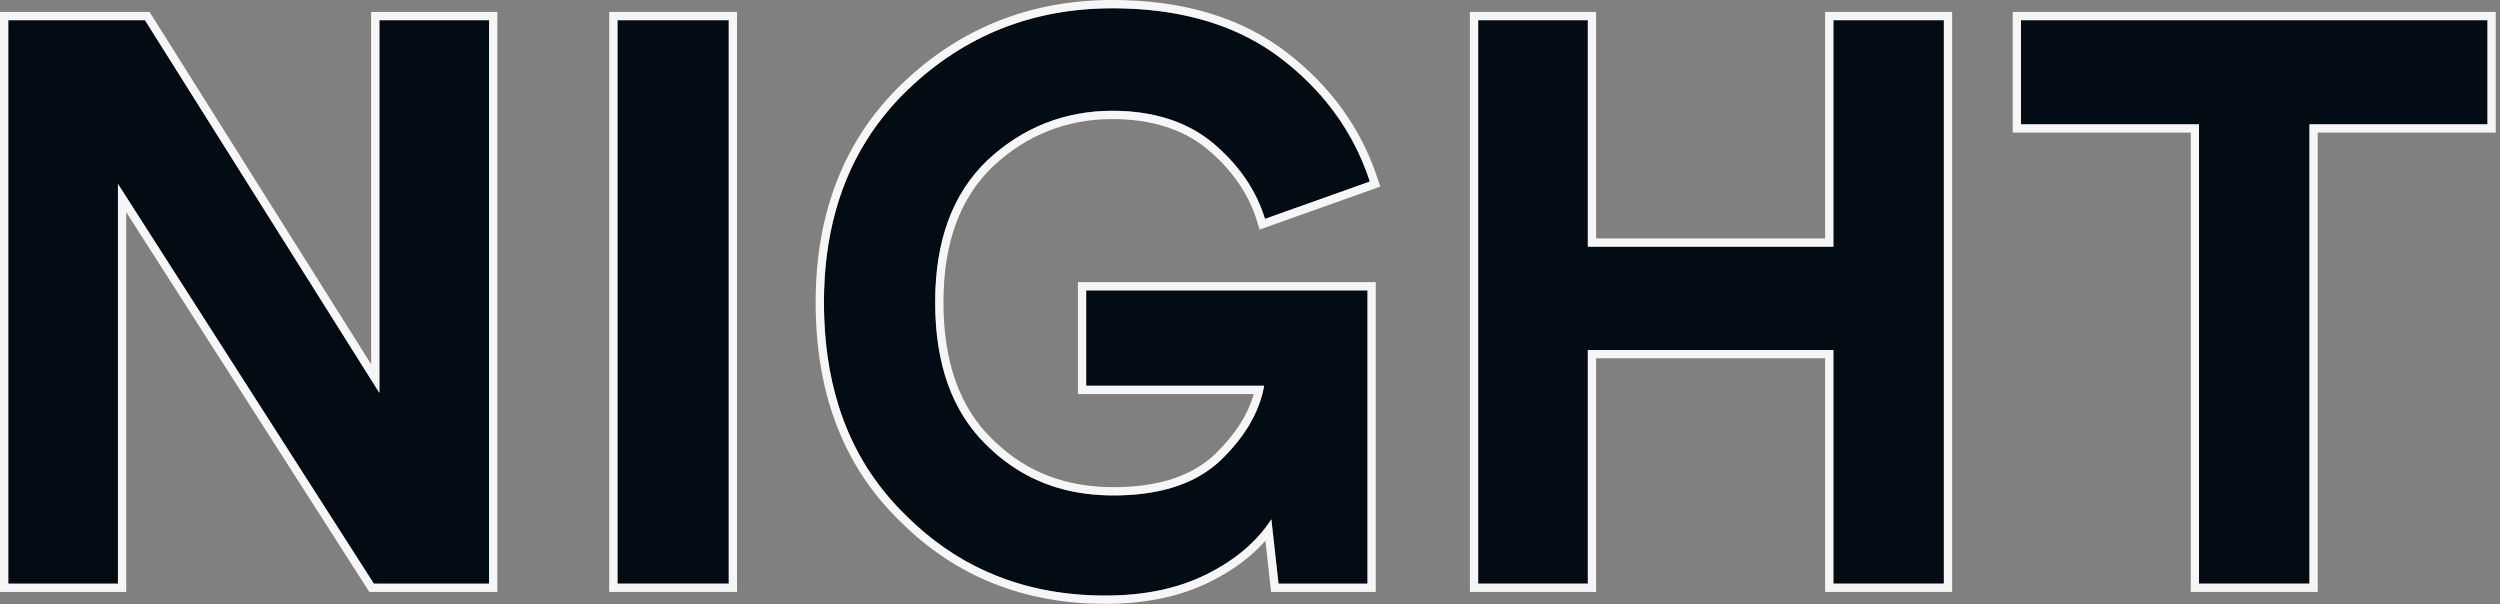 <?xml version="1.0" encoding="UTF-8"?> <svg xmlns="http://www.w3.org/2000/svg" width="302" height="73" viewBox="0 0 302 73" fill="none"><rect x="0" y="0" width="302" height="73" fill="#808080" stroke="none"/><path d="M300.487 15.016H278.983V70.504H265.639V15.016H244.135V2.44H300.487V15.016Z" fill="#030B14"></path><path d="M234.818 70.504H221.474V42.28H191.81V70.504H178.562V2.44H191.81V29.8H221.474V2.44H234.818V70.504Z" fill="#030B14"></path><path d="M88.033 70.504H74.593V2.44H88.033V70.504Z" fill="#030B14"></path><path d="M59.08 70.504H45.16L14.248 22.216V70.504H1V2.44H17.512L45.832 47.464V2.44H59.08V70.504Z" fill="#030B14"></path><path d="M300.487 15.016V2.44H244.135V15.016H265.639V70.504H278.983V15.016H300.487ZM301.486 16.016H279.982V71.504H264.639V16.016H243.135V1.439H301.486V16.016Z" fill="#F6F6F6"></path><path d="M191.81 2.44H178.562V70.504H191.81V42.28H221.474V70.504H234.818V2.44H221.474V29.8H191.81V2.44ZM235.818 71.504H220.475V43.28H192.811V71.504H177.562V1.439H192.811V28.8H220.475V1.439H235.818V71.504Z" fill="#F6F6F6"></path><path d="M88.033 2.44H74.593V70.504H88.033V2.44ZM89.033 71.504H73.594V1.439H89.033V71.504Z" fill="#F6F6F6"></path><path d="M59.08 2.44H45.832V47.464L17.512 2.44H1V70.504H14.248V22.216L45.16 70.504H59.08V2.44ZM60.08 71.504H44.612L15.248 25.633V71.504H0V1.439H18.064L44.832 43.997V1.439H60.08V71.504Z" fill="#F6F6F6"></path><path d="M154.442 70.504H165.194V35.08H131.21V46.6H152.714C152.138 49.768 150.41 52.744 147.434 55.624C147.341 55.712 147.246 55.798 147.15 55.883L147.143 55.89C147.057 55.965 146.97 56.04 146.883 56.113C146.717 56.252 146.548 56.387 146.376 56.518C145.907 56.875 145.414 57.201 144.896 57.499C142.124 59.092 138.65 59.848 134.474 59.848C132.983 59.848 131.554 59.729 130.186 59.49C129.635 59.394 129.093 59.278 128.561 59.143C127.487 58.87 126.454 58.516 125.46 58.082C125.061 57.908 124.668 57.722 124.282 57.522C123.854 57.3 123.433 57.062 123.019 56.808C122.709 56.617 122.404 56.418 122.102 56.209C121.707 55.935 121.318 55.646 120.937 55.34C120.814 55.242 120.692 55.141 120.57 55.039C120.208 54.736 119.853 54.418 119.504 54.085L119.495 54.076C119.367 53.954 119.24 53.83 119.114 53.704C114.986 49.672 112.97 43.912 112.97 36.52C112.97 29.032 115.082 23.368 119.306 19.336C123.53 15.4 128.618 13.384 134.378 13.384C139.37 13.384 143.498 14.728 146.57 17.32C149.642 19.912 151.754 22.984 152.81 26.44L165.482 21.928C164.323 18.393 162.569 15.173 160.2 12.289C159.29 11.181 158.29 10.124 157.197 9.116C156.804 8.754 156.4 8.399 155.983 8.05C155.733 7.84 155.478 7.633 155.22 7.429L154.73 7.048C151.002 4.201 146.508 2.359 141.283 1.523C139.958 1.31 138.587 1.163 137.17 1.08C136.724 1.054 136.273 1.034 135.818 1.021C135.594 1.014 135.369 1.009 135.142 1.006L134.378 1C124.778 1 116.522 4.264 109.706 10.792L109.083 11.405C108.935 11.553 108.789 11.703 108.645 11.854C108.5 12.006 108.357 12.159 108.216 12.313C108.16 12.373 108.105 12.433 108.05 12.494C107.851 12.714 107.655 12.937 107.463 13.161C107.154 13.522 106.854 13.888 106.564 14.259C106.099 14.853 105.659 15.46 105.241 16.081C101.42 21.76 99.53 28.6 99.53 36.52L99.54 37.522C99.62 41.702 100.207 45.54 101.307 49.042C101.501 49.66 101.711 50.268 101.938 50.866C102.44 52.193 103.021 53.468 103.682 54.693C104.18 55.616 104.724 56.511 105.313 57.376C105.866 58.189 106.459 58.975 107.091 59.737C107.815 60.607 108.59 61.444 109.418 62.248C112.354 65.184 115.6 67.44 119.148 69.034C120.62 69.695 122.143 70.242 123.718 70.677C124.42 70.871 125.132 71.042 125.854 71.191C126.56 71.337 127.275 71.461 128 71.564C128.388 71.62 128.779 71.669 129.173 71.712C130.024 71.805 130.888 71.87 131.764 71.907C132.051 71.919 132.338 71.928 132.627 71.935L133.514 71.944C138.314 71.944 142.346 71.08 145.802 69.352C149.258 67.624 151.85 65.416 153.578 62.728L154.442 70.504Z" fill="#030B14"></path><path fill-rule="evenodd" clip-rule="evenodd" d="M109.083 11.405L108.216 12.313C108.16 12.373 108.105 12.433 108.05 12.494L109.083 11.405ZM99.53 36.52C99.53 41.09 100.12 45.262 101.307 49.042C100.207 45.54 99.62 41.702 99.54 37.522L99.53 36.52ZM131.764 71.907C132.342 71.932 132.925 71.944 133.514 71.944L132.627 71.935C132.338 71.928 132.051 71.919 131.764 71.907ZM147.15 55.883C147.062 55.961 146.973 56.038 146.883 56.113C146.97 56.04 147.057 55.965 147.143 55.89L147.15 55.883ZM134.474 59.848L133.901 59.842C132.616 59.815 131.378 59.698 130.186 59.49C131.554 59.729 132.983 59.848 134.474 59.848ZM120.57 55.039C120.205 54.733 119.847 54.412 119.495 54.076L119.504 54.085C119.853 54.418 120.208 54.736 120.57 55.039ZM154.73 7.048L155.22 7.429C155.478 7.633 155.733 7.84 155.983 8.05C155.577 7.71 155.159 7.376 154.73 7.048ZM135.142 1.006L134.378 1C134.634 1 134.889 1.002 135.142 1.006ZM109.706 10.792L109.083 11.405C109.287 11.198 109.495 10.994 109.706 10.792Z" fill="#030B14"></path><path fill-rule="evenodd" clip-rule="evenodd" d="M134.475 58.848C139.882 58.848 143.915 57.545 146.739 54.903C149.216 52.506 150.743 50.092 151.454 47.6H130.21V34.08H166.194V71.504H153.547L152.86 65.326C151.144 67.268 148.932 68.905 146.249 70.246C142.627 72.057 138.436 72.944 133.514 72.944C123.768 72.944 115.447 69.686 108.722 62.966L108.09 62.335C101.665 55.759 98.53 47.148 98.53 36.52C98.53 25.729 101.973 16.813 109.015 10.069C116.021 3.359 124.527 4.63925e-05 134.378 0C142.797 0 149.843 2.058 155.337 6.253C160.771 10.402 164.447 15.56 166.433 21.616L166.736 22.543L152.159 27.733L151.854 26.732C150.861 23.483 148.869 20.568 145.925 18.084C143.072 15.677 139.19 14.384 134.378 14.384C128.877 14.384 124.035 16.299 119.996 20.059C116.019 23.855 113.97 29.228 113.97 36.52C113.97 43.73 115.932 49.198 119.812 52.988L119.821 52.997L120.192 53.359C124.052 57.043 128.761 58.848 134.475 58.848ZM165.194 70.504H154.442L153.578 62.728C151.85 65.416 149.258 67.624 145.802 69.352C142.346 71.08 138.314 71.944 133.514 71.944C132.925 71.944 132.342 71.932 131.764 71.907C130.888 71.87 130.024 71.805 129.173 71.712C128.779 71.669 128.388 71.62 128 71.564C127.275 71.461 126.56 71.337 125.854 71.191C125.132 71.042 124.42 70.871 123.718 70.677C122.143 70.242 120.62 69.695 119.148 69.034C115.6 67.44 112.354 65.184 109.418 62.248C108.59 61.444 107.815 60.607 107.091 59.737C106.459 58.975 105.866 58.189 105.313 57.376C104.724 56.511 104.18 55.616 103.682 54.693C103.021 53.468 102.44 52.193 101.938 50.866C101.711 50.268 101.501 49.66 101.307 49.042C100.12 45.262 99.53 41.09 99.53 36.52C99.53 28.6 101.42 21.76 105.241 16.081C105.659 15.46 106.099 14.853 106.564 14.259C106.854 13.888 107.154 13.522 107.463 13.161C107.655 12.937 107.851 12.714 108.05 12.494C108.105 12.433 108.16 12.373 108.216 12.313C108.357 12.159 108.5 12.006 108.645 11.854C108.787 11.705 108.931 11.557 109.077 11.41L109.083 11.405C109.287 11.198 109.495 10.994 109.706 10.792C116.522 4.264 124.778 1 134.378 1C134.634 1 134.889 1.002 135.142 1.006L135.147 1.006C135.372 1.009 135.596 1.014 135.818 1.021C136.273 1.034 136.724 1.054 137.17 1.08C138.587 1.163 139.958 1.31 141.283 1.523C146.508 2.359 151.002 4.201 154.73 7.048C155.159 7.376 155.577 7.71 155.983 8.05C156.4 8.399 156.804 8.754 157.197 9.116C158.29 10.124 159.29 11.181 160.2 12.289C162.569 15.173 164.323 18.393 165.482 21.928L152.81 26.44C151.754 22.984 149.642 19.912 146.57 17.32C143.498 14.728 139.37 13.384 134.378 13.384C128.618 13.384 123.53 15.4 119.306 19.336C115.082 23.368 112.97 29.032 112.97 36.52C112.97 43.912 114.986 49.672 119.114 53.704L119.495 54.076C119.847 54.412 120.205 54.733 120.57 55.039C120.692 55.141 120.814 55.242 120.937 55.34C121.318 55.646 121.707 55.935 122.102 56.209C122.404 56.418 122.709 56.617 123.019 56.808C123.433 57.062 123.854 57.3 124.282 57.522C124.668 57.722 125.061 57.908 125.46 58.082C126.454 58.516 127.487 58.87 128.561 59.143C129.093 59.278 129.635 59.394 130.186 59.49C131.378 59.698 132.616 59.815 133.901 59.842L134.474 59.848C138.65 59.848 142.124 59.092 144.896 57.499C145.414 57.201 145.907 56.875 146.376 56.518C146.548 56.387 146.717 56.252 146.883 56.113C146.973 56.038 147.062 55.961 147.15 55.883L147.434 55.624C150.41 52.744 152.138 49.768 152.714 46.6H131.21V35.08H165.194V70.504Z" fill="#F6F6F6"></path></svg> 